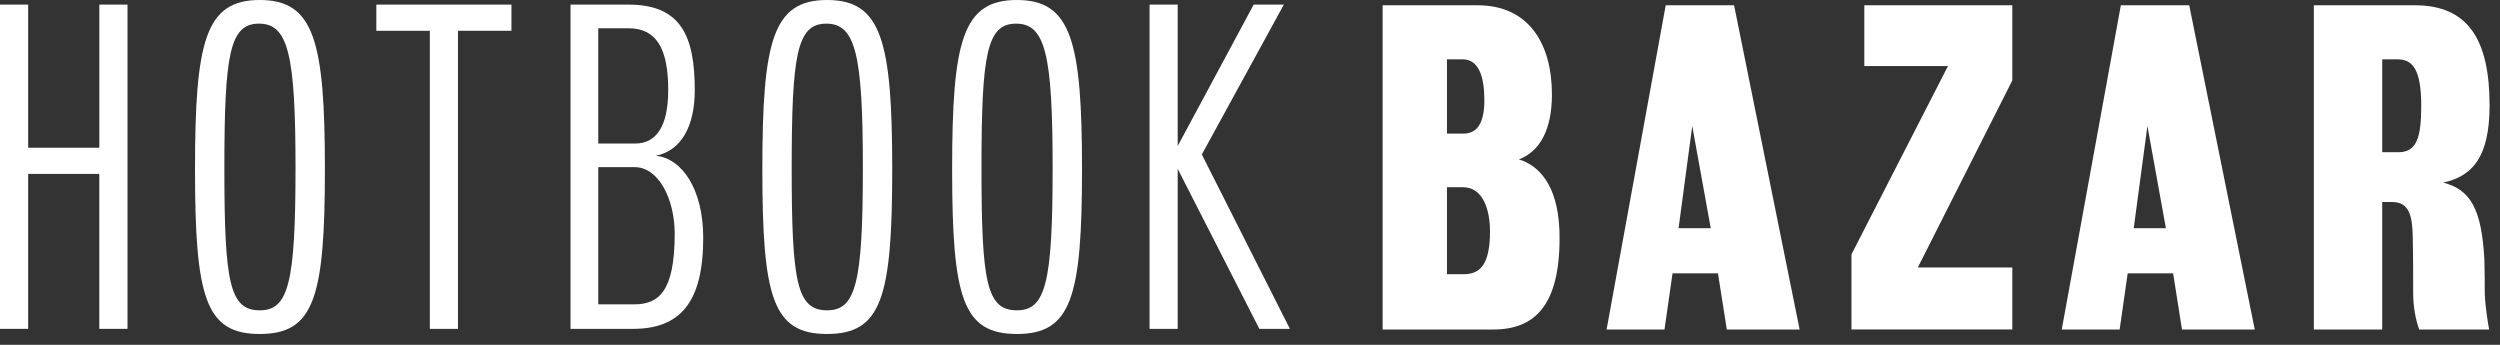 <svg width="174" height="24" viewBox="0 0 174 24" fill="none" xmlns="http://www.w3.org/2000/svg">
<rect x="0" y="0" width="174" height="24" fill="#333333" stroke="none"/>
<g id="Group 97">
<g id="hotbook">
<g id="Group">
<path id="Vector" d="M6.912 22.888V12.104H1.96V22.888H0V0.32H1.96V10.282H6.914V0.32H8.874V22.888H6.914H6.913H6.912Z" fill="white"/>
<path id="Vector_2" d="M22.613 11.784C22.613 20.717 21.857 23.245 18.079 23.245C14.3 23.245 13.573 20.718 13.573 11.784C13.573 2.851 14.3 0 18.079 0C21.858 0 22.613 2.851 22.613 11.784ZM20.569 11.724C20.569 3.791 20.065 1.645 18.023 1.645C15.98 1.645 15.616 3.79 15.616 11.724C15.616 19.657 15.979 21.598 18.078 21.598C20.065 21.598 20.568 19.747 20.568 11.724H20.569Z" fill="white"/>
<path id="Vector_3" d="M31.875 2.143V22.889H29.916V2.143H26.193V0.32H35.597V2.142H31.875V2.143Z" fill="white"/>
<path id="Vector_4" d="M48.945 16.541C48.945 21.037 47.349 22.889 44.047 22.889H39.709V0.32H43.738C47.433 0.32 48.356 2.555 48.356 6.286C48.356 8.754 47.433 10.488 45.641 10.841C47.461 11.017 48.944 13.161 48.944 16.541H48.945ZM46.51 6.286C46.51 3.347 45.671 1.967 43.738 1.967H41.639V9.989H44.213C45.64 9.989 46.507 8.844 46.507 6.287H46.508L46.51 6.286ZM46.959 16.277C46.959 13.809 45.811 11.634 44.187 11.634H41.64V21.183H44.132C45.839 21.183 46.959 20.302 46.959 16.277Z" fill="white"/>
<path id="Vector_5" d="M62.099 11.784C62.099 20.717 61.344 23.245 57.566 23.245C53.787 23.245 53.06 20.718 53.06 11.784C53.06 2.851 53.787 0 57.566 0C61.345 0 62.099 2.851 62.099 11.784ZM60.056 11.724C60.056 3.791 59.552 1.645 57.51 1.645C55.467 1.645 55.102 3.79 55.102 11.724C55.102 19.657 55.466 21.598 57.565 21.598C59.552 21.598 60.055 19.747 60.055 11.724H60.056Z" fill="white"/>
<path id="Vector_6" d="M75.308 11.784C75.308 20.717 74.553 23.245 70.775 23.245C66.996 23.245 66.269 20.718 66.269 11.784C66.268 2.851 66.995 0 70.774 0C74.553 0 75.308 2.851 75.308 11.784H75.308ZM73.264 11.724C73.264 3.791 72.76 1.645 70.718 1.645C68.675 1.645 68.311 3.79 68.311 11.724C68.311 19.657 68.674 21.598 70.773 21.598C72.76 21.598 73.263 19.747 73.263 11.724H73.264Z" fill="white"/>
<path id="Vector_7" d="M87.65 22.888L81.968 11.751V22.888H80.009V0.32H81.968V10.163L87.257 0.32H89.356L83.647 10.751L89.776 22.888H87.648H87.649H87.65Z" fill="white"/>
</g>
</g>
<g id="bazar">
<g id="Group_2">
<path id="Vector_8" d="M103.927 22.934H96.231V0.367H102.837C106.419 0.367 108.014 3.069 108.014 6.567C108.014 9.035 107.175 10.535 105.72 11.094C107.4 11.623 108.547 13.297 108.547 16.558C108.547 21.23 106.84 22.934 103.928 22.934H103.927ZM101.801 4.128H100.709V9.299H101.857C102.864 9.299 103.312 8.476 103.312 6.979C103.312 5.334 102.921 4.128 101.8 4.128H101.801ZM101.828 13.03H100.709V19.084H101.885C102.949 19.084 103.704 18.496 103.704 16.116C103.704 14.559 103.2 13.031 101.828 13.031V13.03Z" fill="white"/>
<path id="Vector_9" d="M120.187 22.934L119.571 19.026H116.408L115.849 22.934H111.819L115.934 0.367H120.692L125.254 22.934H120.188H120.187ZM117.781 8.771L116.828 15.882H119.068L117.781 8.771Z" fill="white"/>
<path id="Vector_10" d="M128.862 22.934V17.704L135.579 4.598H129.757V0.367H140.057V5.598L133.481 18.615H140.057V22.933H128.863H128.862V22.934Z" fill="white"/>
<path id="Vector_11" d="M151.866 22.934L151.25 19.026H148.087L147.527 22.934H143.498L147.611 0.367H152.37L156.931 22.934H151.866ZM149.46 8.771L148.507 15.882H150.747L149.46 8.771Z" fill="white"/>
<path id="Vector_12" d="M170.057 12.71C171.932 13.209 172.715 14.502 172.912 18.057C172.939 18.938 172.939 19.849 172.939 20.408C172.967 21.349 173.192 22.7 173.247 22.934H168.377C168.124 22.23 167.957 21.378 167.957 20.349C167.957 19.673 167.957 17.647 167.929 16.529C167.902 15.118 167.733 14.061 166.502 14.061H165.802V22.934H161.043V0.367H168.069C171.791 0.367 173.274 2.776 173.274 7.331C173.274 11.033 172.014 12.268 170.055 12.708H170.058L170.057 12.71ZM166.867 4.13H165.803V10.595H166.922C168.182 10.595 168.518 9.626 168.518 7.362C168.518 4.806 167.902 4.13 166.868 4.13H166.867Z" fill="white"/>
</g>
</g>
</g>
</svg>
